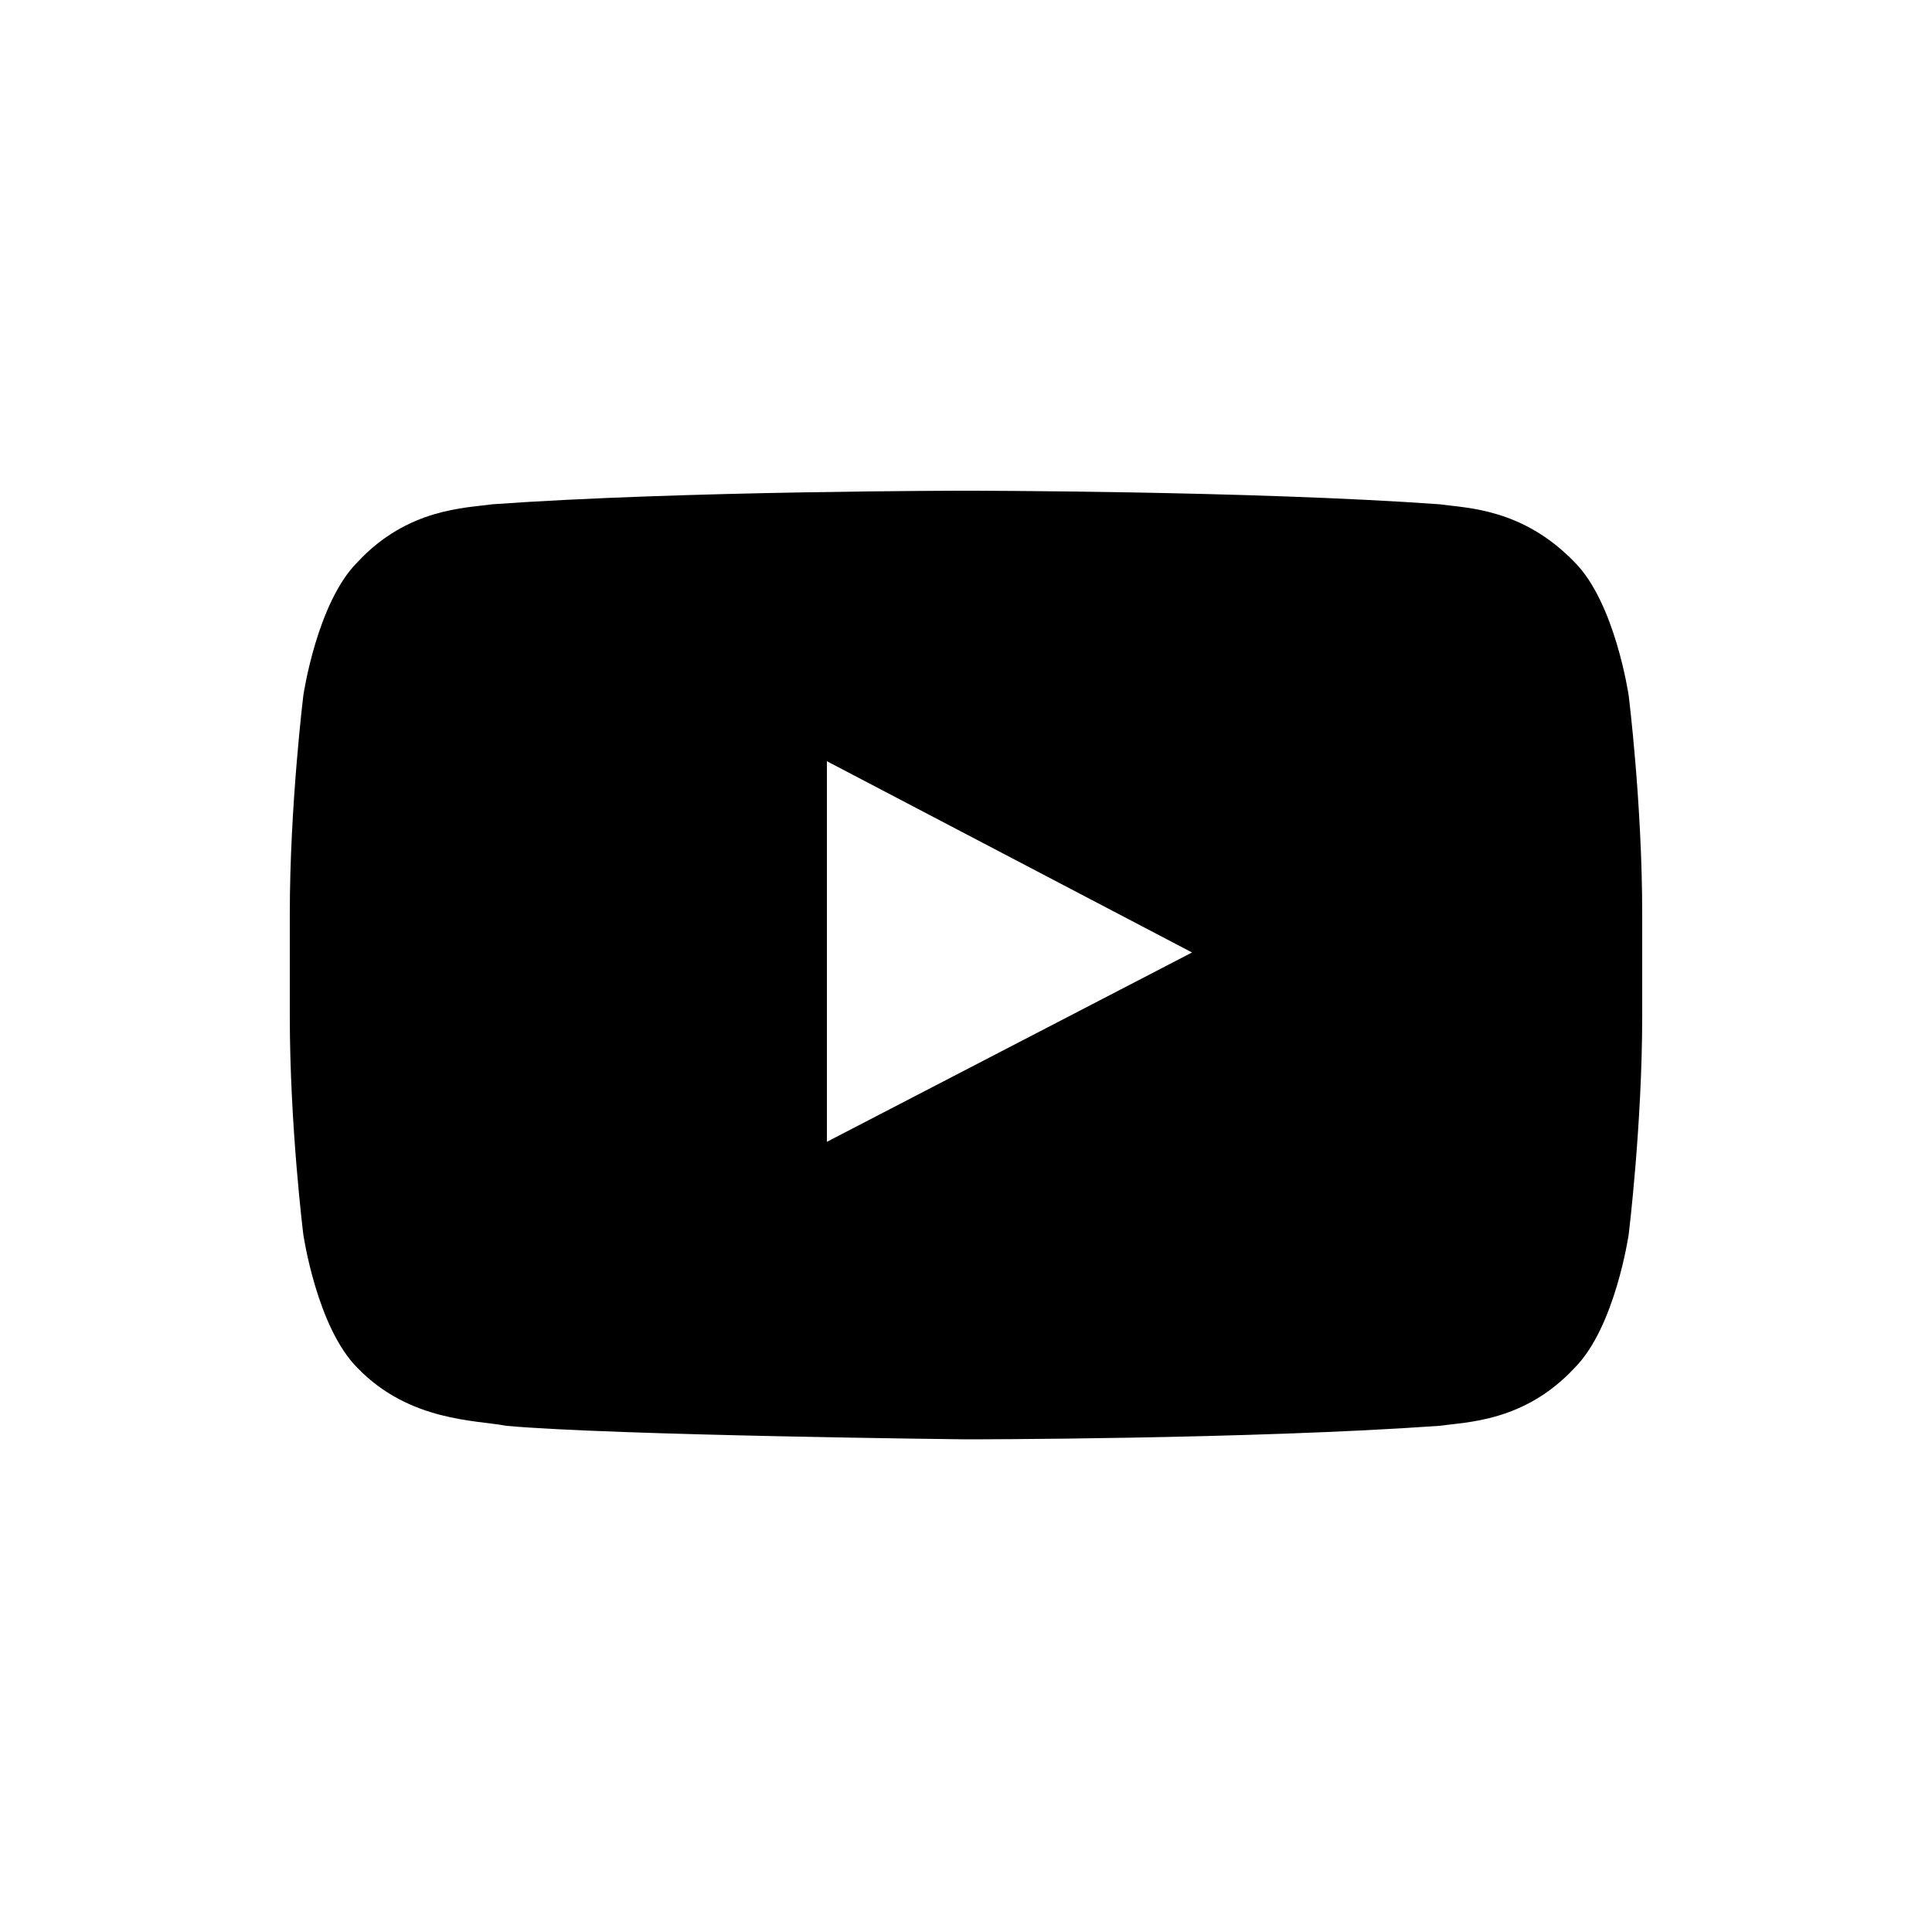 <?xml version="1.0" encoding="utf-8"?>
<svg id="Warstwa_1" data-name="Warstwa 1" xmlns="http://www.w3.org/2000/svg" viewBox="0 0 100 100"><defs><style>.cls-1{fill:#000000;}</style></defs><title>social media icons</title><g id="Lozenge"><path fill="#000000" d="M84.3,36s-.7-4.8-2.8-6.9c-2.7-2.8-5.6-2.8-7-3-9.8-.7-24.5-.7-24.5-.7h0s-14.7,0-24.5.7c-1.4.2-4.4.2-7,3-2.1,2.1-2.8,6.9-2.8,6.9,0,0-.7,5.7-.7,11.3v5.3c0,5.7.7,11.3.7,11.3,0,0,.7,4.8,2.8,6.9,2.7,2.8,6.2,2.7,7.7,3,5.6.5,23.8.7,23.8.7,0,0,14.7,0,24.5-.7,1.4-.2,4.4-.2,7-3,2.1-2.1,2.8-6.9,2.8-6.9,0,0,.7-5.7.7-11.3v-5.3c0-5.7-.7-11.3-.7-11.3ZM42.8,59.1v-19.7s18.9,9.9,18.9,9.9l-18.9,9.8Z"/></g></svg>

